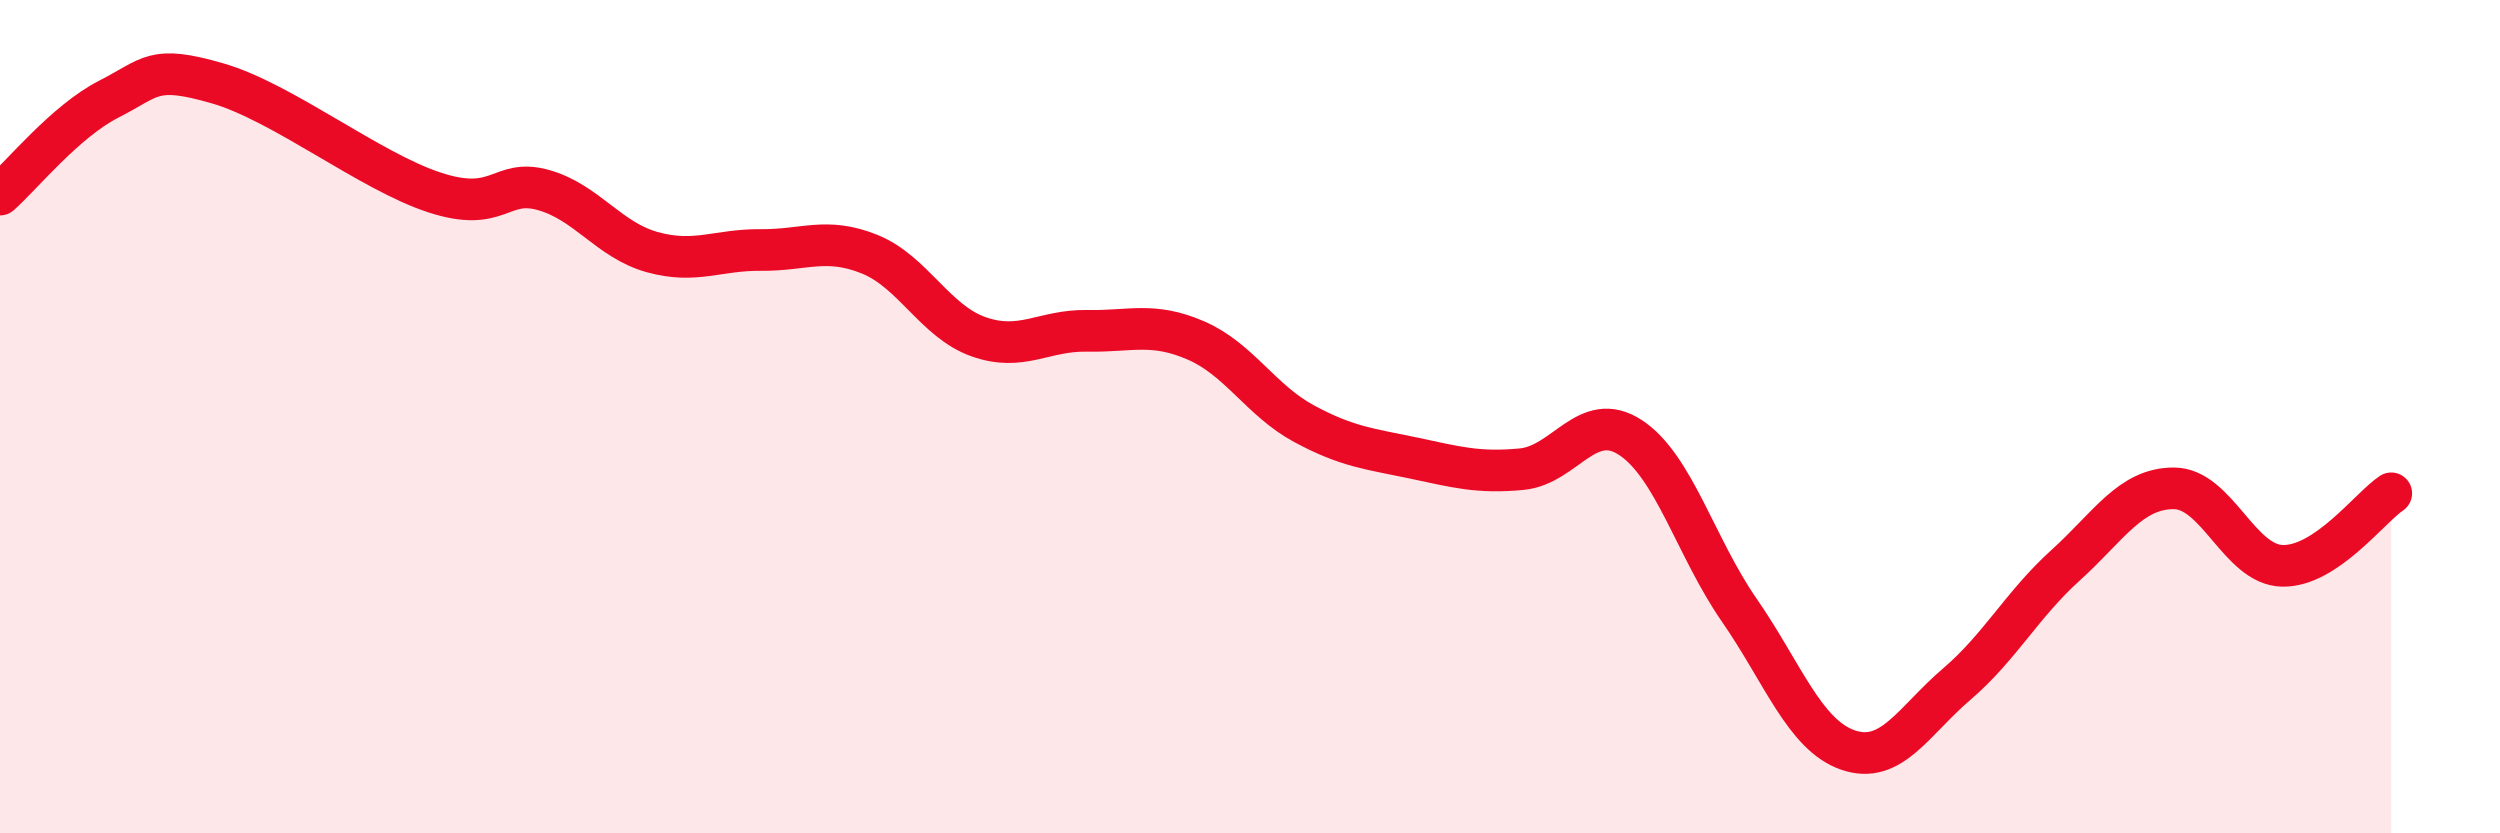 
    <svg width="60" height="20" viewBox="0 0 60 20" xmlns="http://www.w3.org/2000/svg">
      <path
        d="M 0,4.67 C 0.52,4.21 1.57,2.91 2.61,2.38 C 3.65,1.85 3.66,1.55 5.22,2 C 6.78,2.45 8.87,4.11 10.43,4.62 C 11.99,5.13 12,4.27 13.04,4.56 C 14.08,4.85 14.61,5.76 15.65,6.05 C 16.69,6.34 17.22,5.99 18.26,6 C 19.3,6.01 19.83,5.68 20.87,6.1 C 21.91,6.52 22.44,7.71 23.48,8.08 C 24.52,8.45 25.05,7.92 26.09,7.94 C 27.13,7.96 27.66,7.72 28.7,8.17 C 29.74,8.62 30.26,9.61 31.3,10.17 C 32.34,10.73 32.87,10.77 33.91,10.99 C 34.95,11.21 35.48,11.36 36.52,11.26 C 37.56,11.16 38.09,9.82 39.13,10.5 C 40.17,11.18 40.7,13.14 41.74,14.64 C 42.78,16.14 43.31,17.64 44.35,18 C 45.39,18.36 45.92,17.31 46.96,16.42 C 48,15.53 48.53,14.51 49.57,13.57 C 50.61,12.63 51.13,11.72 52.17,11.72 C 53.21,11.72 53.74,13.56 54.78,13.58 C 55.82,13.6 56.87,12.19 57.39,11.84L57.39 20L0 20Z"
        fill="#EB0A25"
        opacity="0.1"
        stroke-linecap="round"
        stroke-linejoin="round"
      />
      <path
        d="M 0,4.67 C 0.52,4.21 1.57,2.91 2.61,2.38 C 3.65,1.85 3.66,1.55 5.22,2 C 6.78,2.45 8.87,4.11 10.43,4.62 C 11.99,5.13 12,4.27 13.04,4.56 C 14.08,4.85 14.61,5.76 15.65,6.05 C 16.69,6.34 17.22,5.99 18.26,6 C 19.3,6.01 19.83,5.68 20.87,6.1 C 21.91,6.52 22.44,7.71 23.48,8.08 C 24.52,8.45 25.05,7.92 26.09,7.94 C 27.13,7.96 27.66,7.72 28.7,8.17 C 29.74,8.62 30.26,9.61 31.3,10.17 C 32.34,10.73 32.87,10.77 33.91,10.99 C 34.95,11.21 35.48,11.36 36.52,11.26 C 37.56,11.16 38.09,9.82 39.13,10.5 C 40.17,11.18 40.7,13.14 41.74,14.64 C 42.78,16.14 43.31,17.64 44.35,18 C 45.39,18.36 45.92,17.31 46.96,16.42 C 48,15.53 48.53,14.51 49.57,13.57 C 50.61,12.63 51.13,11.72 52.17,11.72 C 53.21,11.72 53.74,13.56 54.78,13.58 C 55.82,13.6 56.87,12.19 57.39,11.84"
        stroke="#EB0A25"
        stroke-width="1"
        fill="none"
        stroke-linecap="round"
        stroke-linejoin="round"
      />
    </svg>
  